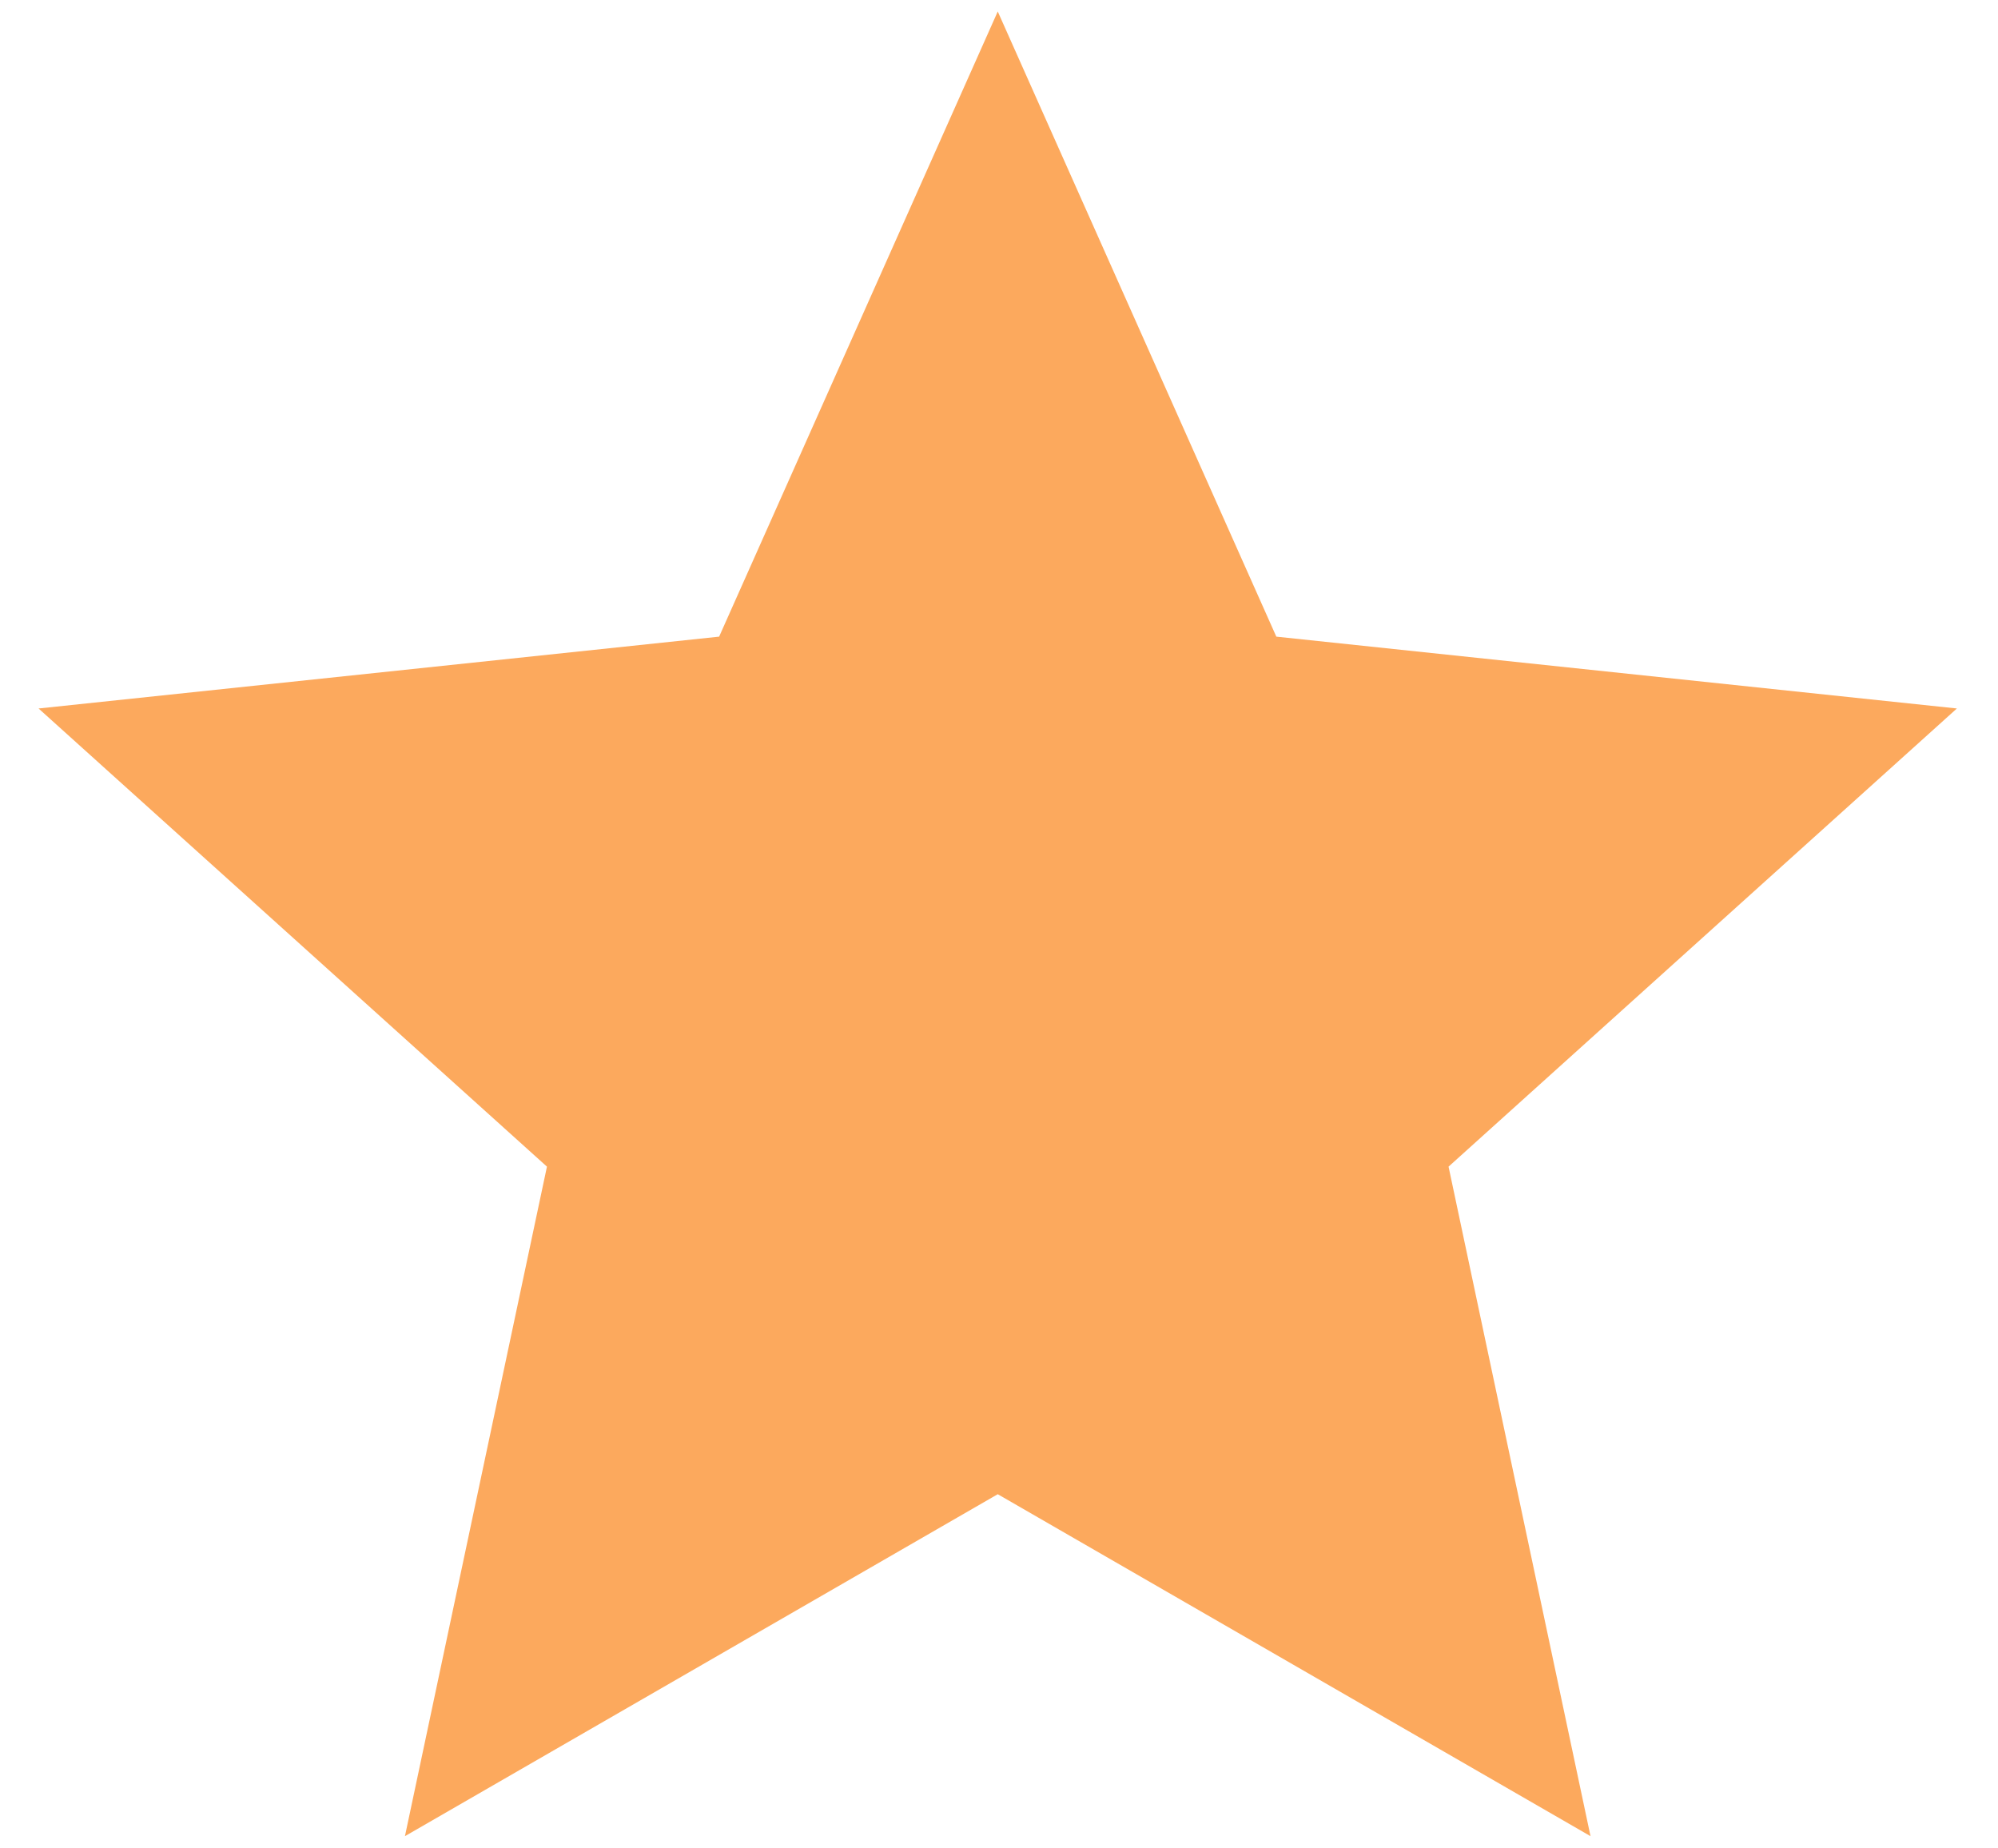 <?xml version="1.0" encoding="UTF-8"?> <svg xmlns="http://www.w3.org/2000/svg" width="40" height="37" viewBox="0 0 40 37" fill="none"><path d="M19.975 0.23L25.552 12.744L39.177 14.182L29 23.353L31.842 36.755L19.975 29.91L8.107 36.755L10.95 23.353L0.772 14.182L14.397 12.744L19.975 0.23Z" fill="#FCA95D"></path></svg> 